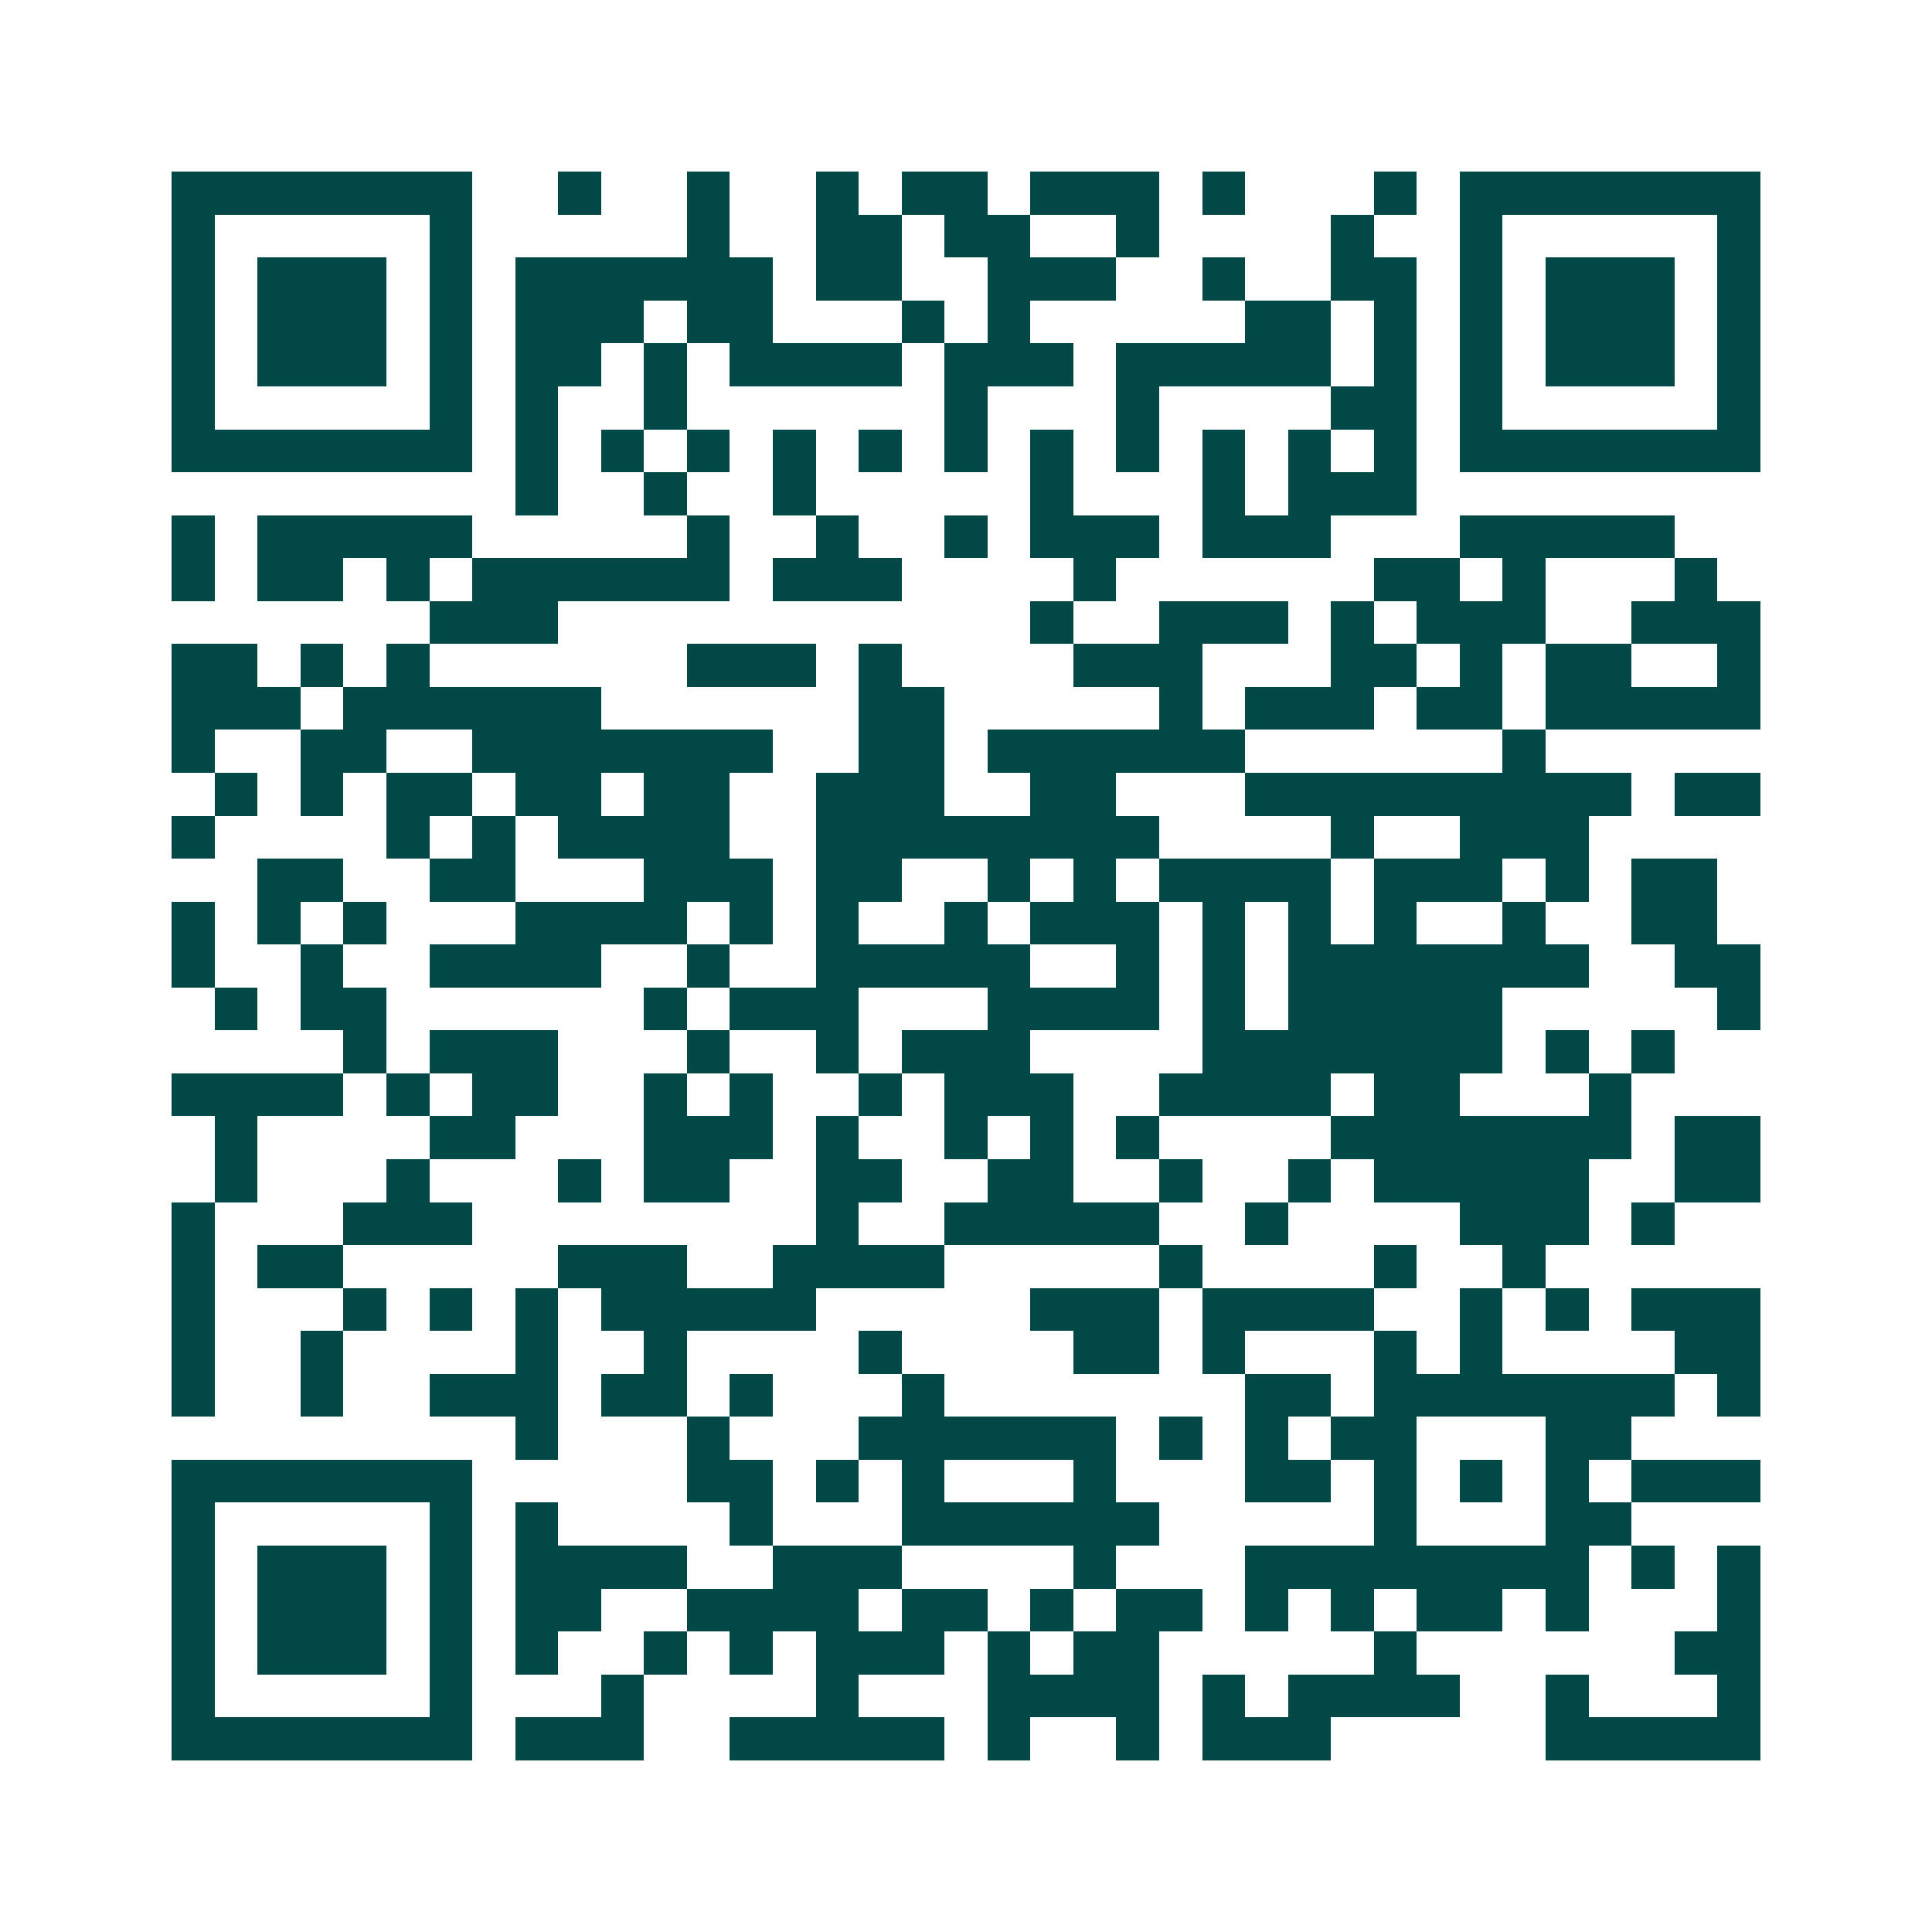 <svg xmlns="http://www.w3.org/2000/svg" width="200" height="200" viewBox="0 0 45 45" shape-rendering="crispEdges"><path fill="#ffffff" d="M0 0h45v45H0z"/><path stroke="#014847" d="M4 4.5h7m2 0h1m2 0h1m2 0h1m1 0h2m1 0h3m1 0h1m3 0h1m1 0h7M4 5.5h1m5 0h1m5 0h1m2 0h2m1 0h2m2 0h1m4 0h1m2 0h1m5 0h1M4 6.5h1m1 0h3m1 0h1m1 0h6m1 0h2m2 0h3m2 0h1m2 0h2m1 0h1m1 0h3m1 0h1M4 7.5h1m1 0h3m1 0h1m1 0h3m1 0h2m3 0h1m1 0h1m5 0h2m1 0h1m1 0h1m1 0h3m1 0h1M4 8.5h1m1 0h3m1 0h1m1 0h2m1 0h1m1 0h4m1 0h3m1 0h5m1 0h1m1 0h1m1 0h3m1 0h1M4 9.5h1m5 0h1m1 0h1m2 0h1m6 0h1m3 0h1m4 0h2m1 0h1m5 0h1M4 10.5h7m1 0h1m1 0h1m1 0h1m1 0h1m1 0h1m1 0h1m1 0h1m1 0h1m1 0h1m1 0h1m1 0h1m1 0h7M12 11.5h1m2 0h1m2 0h1m5 0h1m3 0h1m1 0h3M4 12.5h1m1 0h5m5 0h1m2 0h1m2 0h1m1 0h3m1 0h3m3 0h5M4 13.5h1m1 0h2m1 0h1m1 0h6m1 0h3m4 0h1m6 0h2m1 0h1m3 0h1M10 14.5h3m11 0h1m2 0h3m1 0h1m1 0h3m2 0h3M4 15.5h2m1 0h1m1 0h1m6 0h3m1 0h1m4 0h3m3 0h2m1 0h1m1 0h2m2 0h1M4 16.5h3m1 0h6m6 0h2m5 0h1m1 0h3m1 0h2m1 0h5M4 17.5h1m2 0h2m2 0h7m2 0h2m1 0h6m6 0h1M5 18.5h1m1 0h1m1 0h2m1 0h2m1 0h2m2 0h3m2 0h2m3 0h9m1 0h2M4 19.5h1m4 0h1m1 0h1m1 0h4m2 0h8m4 0h1m2 0h3M6 20.5h2m2 0h2m3 0h3m1 0h2m2 0h1m1 0h1m1 0h4m1 0h3m1 0h1m1 0h2M4 21.5h1m1 0h1m1 0h1m3 0h4m1 0h1m1 0h1m2 0h1m1 0h3m1 0h1m1 0h1m1 0h1m2 0h1m2 0h2M4 22.5h1m2 0h1m2 0h4m2 0h1m2 0h5m2 0h1m1 0h1m1 0h7m2 0h2M5 23.5h1m1 0h2m6 0h1m1 0h3m3 0h4m1 0h1m1 0h5m5 0h1M8 24.5h1m1 0h3m3 0h1m2 0h1m1 0h3m4 0h7m1 0h1m1 0h1M4 25.5h4m1 0h1m1 0h2m2 0h1m1 0h1m2 0h1m1 0h3m2 0h4m1 0h2m3 0h1M5 26.5h1m4 0h2m3 0h3m1 0h1m2 0h1m1 0h1m1 0h1m4 0h7m1 0h2M5 27.5h1m3 0h1m3 0h1m1 0h2m2 0h2m2 0h2m2 0h1m2 0h1m1 0h5m2 0h2M4 28.5h1m3 0h3m8 0h1m2 0h5m2 0h1m4 0h3m1 0h1M4 29.5h1m1 0h2m5 0h3m2 0h4m5 0h1m4 0h1m2 0h1M4 30.5h1m3 0h1m1 0h1m1 0h1m1 0h5m5 0h3m1 0h4m2 0h1m1 0h1m1 0h3M4 31.5h1m2 0h1m4 0h1m2 0h1m4 0h1m4 0h2m1 0h1m3 0h1m1 0h1m4 0h2M4 32.5h1m2 0h1m2 0h3m1 0h2m1 0h1m3 0h1m7 0h2m1 0h7m1 0h1M12 33.5h1m3 0h1m3 0h6m1 0h1m1 0h1m1 0h2m3 0h2M4 34.5h7m5 0h2m1 0h1m1 0h1m3 0h1m3 0h2m1 0h1m1 0h1m1 0h1m1 0h3M4 35.5h1m5 0h1m1 0h1m4 0h1m3 0h6m5 0h1m3 0h2M4 36.5h1m1 0h3m1 0h1m1 0h4m2 0h3m4 0h1m3 0h8m1 0h1m1 0h1M4 37.5h1m1 0h3m1 0h1m1 0h2m2 0h4m1 0h2m1 0h1m1 0h2m1 0h1m1 0h1m1 0h2m1 0h1m3 0h1M4 38.5h1m1 0h3m1 0h1m1 0h1m2 0h1m1 0h1m1 0h3m1 0h1m1 0h2m5 0h1m6 0h2M4 39.5h1m5 0h1m3 0h1m4 0h1m3 0h4m1 0h1m1 0h4m2 0h1m3 0h1M4 40.5h7m1 0h3m2 0h5m1 0h1m2 0h1m1 0h3m5 0h5"/></svg>

